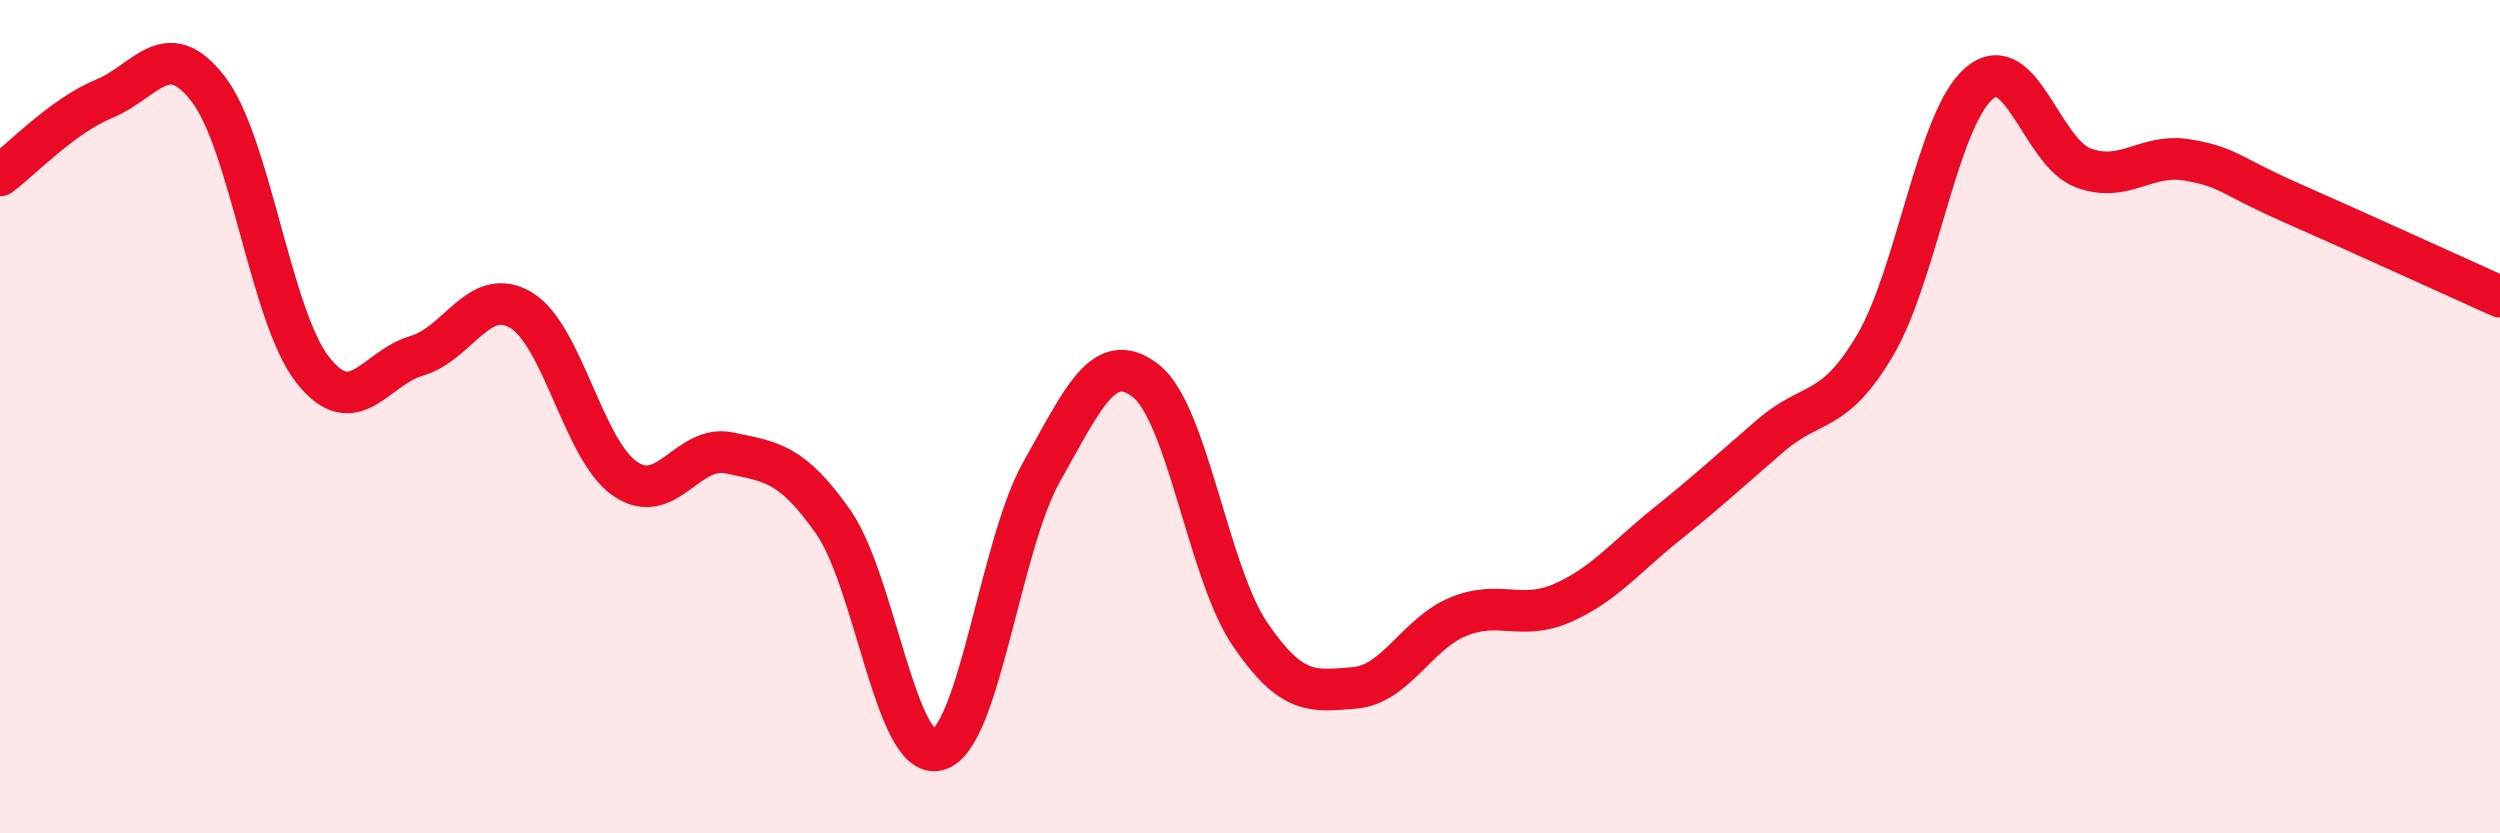 
    <svg width="60" height="20" viewBox="0 0 60 20" xmlns="http://www.w3.org/2000/svg">
      <path
        d="M 0,4.21 C 0.5,3.84 1.5,2.78 2.5,2.37 C 3.5,1.96 4,0.84 5,2.14 C 6,3.44 6.5,7.59 7.5,8.87 C 8.5,10.15 9,8.83 10,8.54 C 11,8.25 11.5,6.85 12.5,7.44 C 13.5,8.03 14,10.8 15,11.49 C 16,12.18 16.5,10.66 17.5,10.87 C 18.5,11.08 19,11.1 20,12.53 C 21,13.96 21.5,18.24 22.5,18 C 23.5,17.76 24,13.09 25,11.32 C 26,9.55 26.5,8.36 27.5,9.14 C 28.5,9.92 29,13.75 30,15.22 C 31,16.69 31.5,16.59 32.5,16.51 C 33.5,16.43 34,15.21 35,14.8 C 36,14.39 36.5,14.91 37.5,14.47 C 38.5,14.03 39,13.38 40,12.58 C 41,11.78 41.5,11.31 42.5,10.45 C 43.5,9.59 44,9.98 45,8.29 C 46,6.6 46.5,2.85 47.5,2 C 48.5,1.15 49,3.66 50,4.03 C 51,4.4 51.5,3.67 52.5,3.84 C 53.5,4.01 53.5,4.21 55,4.87 C 56.5,5.53 59,6.67 60,7.12L60 20L0 20Z"
        fill="#EB0A25"
        opacity="0.1"
        stroke-linecap="round"
        stroke-linejoin="round"
      />
      <path
        d="M 0,4.21 C 0.5,3.84 1.5,2.78 2.5,2.37 C 3.5,1.96 4,0.84 5,2.14 C 6,3.44 6.5,7.59 7.5,8.87 C 8.5,10.15 9,8.83 10,8.54 C 11,8.25 11.5,6.85 12.5,7.44 C 13.5,8.03 14,10.8 15,11.49 C 16,12.18 16.5,10.66 17.5,10.87 C 18.5,11.08 19,11.1 20,12.53 C 21,13.96 21.5,18.24 22.5,18 C 23.5,17.76 24,13.09 25,11.32 C 26,9.55 26.5,8.36 27.5,9.14 C 28.5,9.92 29,13.75 30,15.22 C 31,16.69 31.5,16.59 32.5,16.51 C 33.5,16.43 34,15.21 35,14.8 C 36,14.39 36.5,14.91 37.5,14.47 C 38.5,14.03 39,13.38 40,12.58 C 41,11.78 41.5,11.31 42.5,10.45 C 43.5,9.59 44,9.98 45,8.29 C 46,6.6 46.5,2.85 47.5,2 C 48.5,1.15 49,3.66 50,4.03 C 51,4.4 51.5,3.67 52.5,3.84 C 53.5,4.01 53.5,4.21 55,4.87 C 56.5,5.53 59,6.67 60,7.12"
        stroke="#EB0A25"
        stroke-width="1"
        fill="none"
        stroke-linecap="round"
        stroke-linejoin="round"
      />
    </svg>
  
